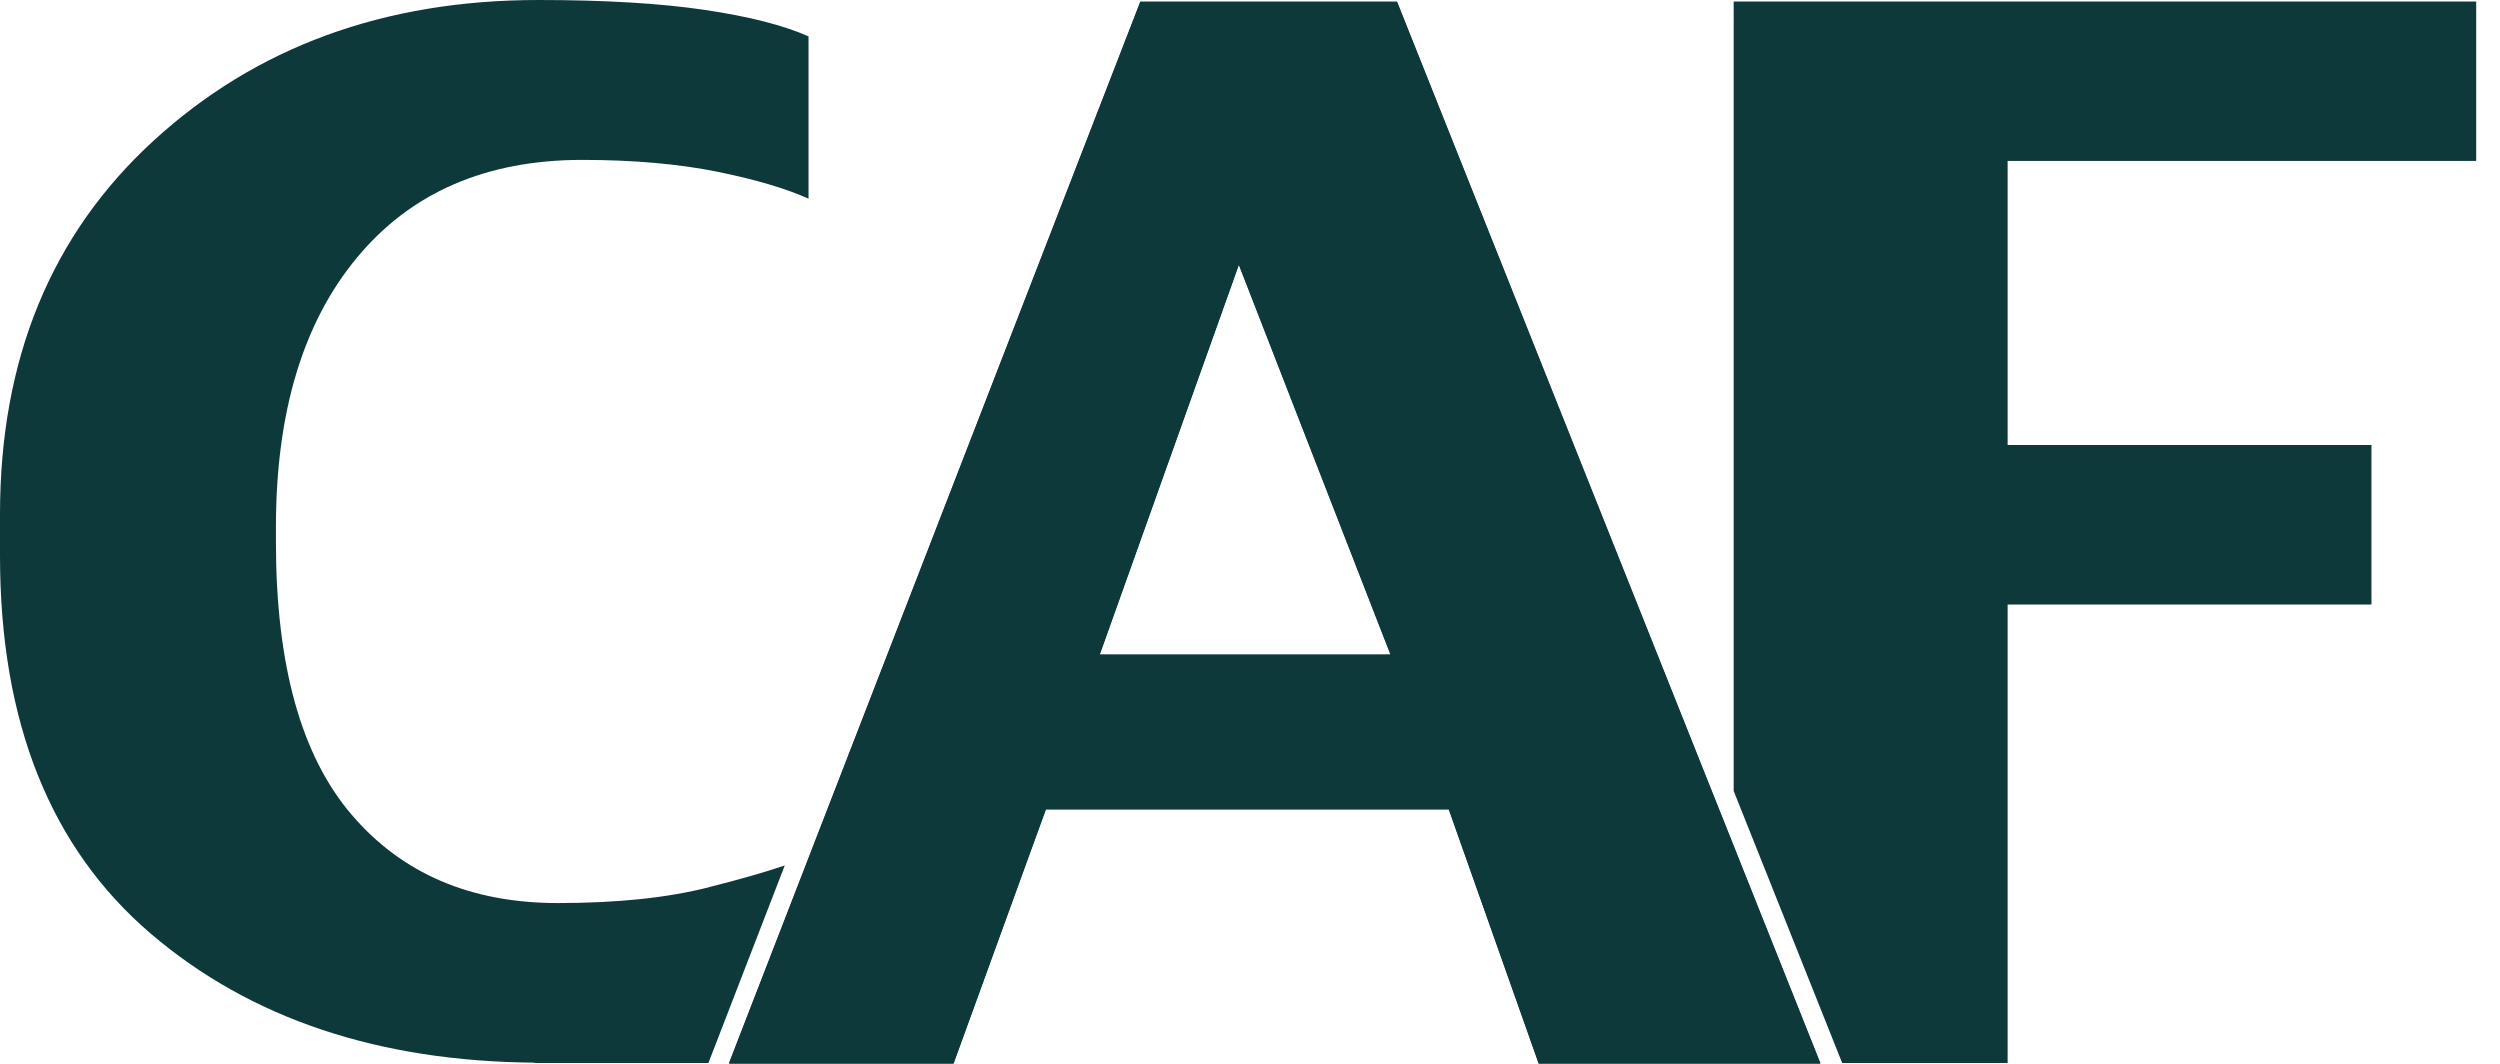 <svg width="94" height="40" viewBox="0 0 94 40" fill="none" xmlns="http://www.w3.org/2000/svg">
<path d="M41.346 24.633L46.581 9.965L52.287 24.633H41.346ZM52.529 0.086H42.875L27.409 40H35.853L39.326 30.44H54.473L57.855 40H68.447L52.529 0.086Z" fill="#0D393B"/>
<path d="M41.346 24.603L46.581 9.935L52.287 24.603H41.346ZM52.529 0.057H42.875L27.409 39.97H35.853L39.326 30.411H54.473L57.855 39.97H68.447L52.529 0.057Z" fill="#0D393B"/>
<path d="M26.658 33.36C25.092 33.76 23.193 33.955 20.974 33.955C17.699 33.955 15.113 32.849 13.218 30.628C11.321 28.41 10.375 24.998 10.375 20.384V19.818C10.375 15.505 11.395 12.121 13.428 9.681C15.454 7.235 18.284 6.012 21.891 6.012C23.828 6.012 25.527 6.166 26.972 6.457C28.41 6.751 29.551 7.087 30.401 7.47V1.368C29.474 0.956 28.18 0.622 26.503 0.373C24.838 0.126 22.743 0 20.248 0C14.441 0 9.617 1.769 5.77 5.294C1.924 8.819 0 13.502 0 19.334V20.898C0 27.145 1.892 31.883 5.681 35.116C9.414 38.298 14.226 39.911 20.11 39.956V39.968H26.636L29.507 32.542C28.719 32.807 27.77 33.078 26.654 33.358L26.658 33.36Z" fill="#0D393B"/>
<path d="M93.105 6.05V0.057H65.186V29.739L69.267 39.97H75.487V22.731H89.167V16.731H75.487V6.05H93.105Z" fill="#0D393B"/>
</svg>
